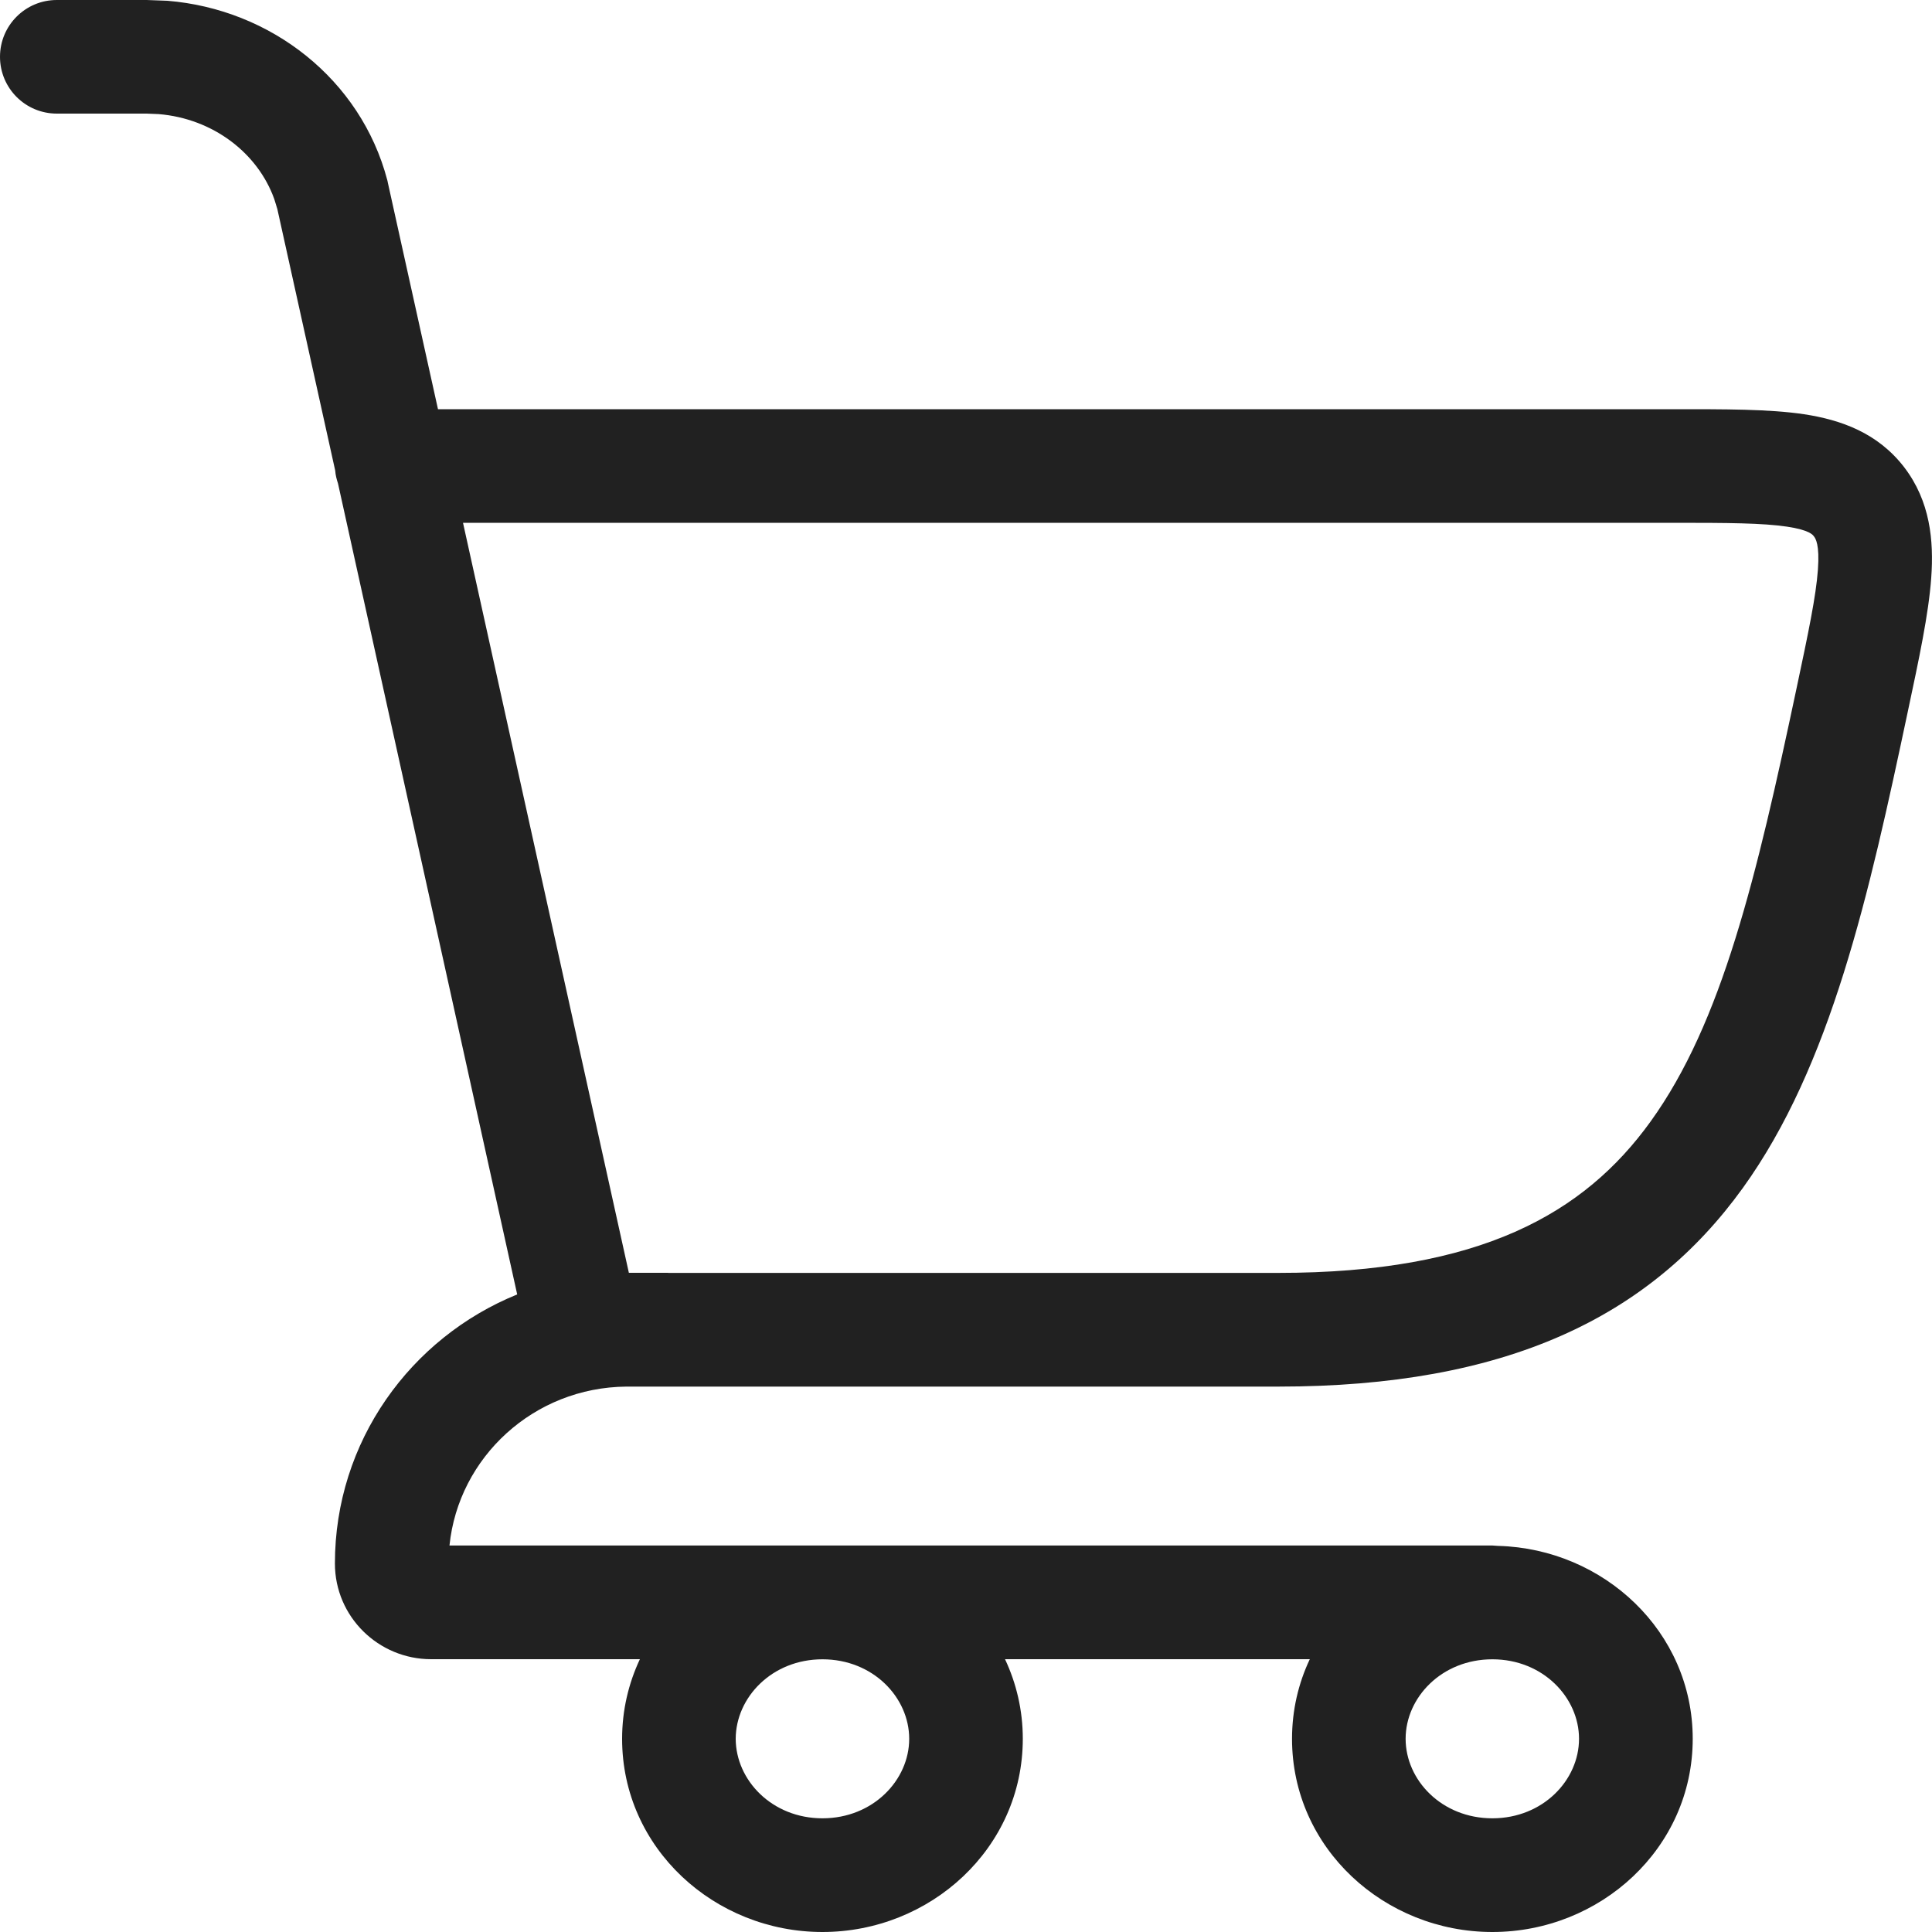 <svg width="20" height="20" viewBox="0 0 20 20" fill="none" xmlns="http://www.w3.org/2000/svg">
<path fill-rule="evenodd" clip-rule="evenodd" d="M1.733 0.008C2.803 0.095 3.734 0.82 4.009 1.864L4.012 1.876L4.014 1.887L4.534 4.236H17.325C17.851 4.236 18.313 4.234 18.675 4.288C19.057 4.346 19.439 4.481 19.713 4.838C19.981 5.189 20.02 5.594 19.992 5.982C19.965 6.357 19.865 6.823 19.75 7.364C19.347 9.266 18.955 11.031 18.041 12.299C17.075 13.638 15.591 14.354 13.233 14.354H6.485C5.525 14.362 4.746 15.085 4.653 15.999H15.449L15.508 16.003H15.512C16.601 16.034 17.523 16.889 17.523 18C17.523 19.133 16.566 20 15.449 20C14.332 20 13.375 19.133 13.375 18C13.375 17.704 13.441 17.425 13.559 17.176H10.404C10.521 17.425 10.588 17.703 10.588 18C10.588 19.133 9.631 20 8.514 20C7.397 20 6.44 19.133 6.44 18C6.44 17.703 6.507 17.425 6.624 17.176H4.463C3.919 17.176 3.467 16.738 3.467 16.185C3.467 14.923 4.25 13.848 5.354 13.4L3.499 5.005C3.485 4.962 3.473 4.918 3.47 4.871L2.871 2.164L2.839 2.06C2.668 1.584 2.205 1.227 1.641 1.181L1.518 1.176H0.588C0.263 1.176 0 0.913 0 0.588C0 0.263 0.263 1.29353e-05 0.588 0H1.518L1.733 0.008ZM8.514 17.177C7.99 17.177 7.617 17.573 7.616 18C7.617 18.427 7.99 18.823 8.514 18.823C9.038 18.823 9.412 18.427 9.412 18C9.412 17.573 9.039 17.177 8.514 17.177ZM15.449 17.177C14.924 17.177 14.551 17.573 14.551 18C14.551 18.427 14.924 18.823 15.449 18.823C15.973 18.823 16.346 18.427 16.346 18C16.346 17.573 15.973 17.177 15.449 17.177ZM6.51 13.176H6.909C6.914 13.176 6.919 13.177 6.924 13.177H13.233C15.32 13.177 16.398 12.565 17.086 11.611C17.827 10.584 18.182 9.087 18.599 7.12C18.721 6.545 18.799 6.173 18.819 5.897C18.838 5.635 18.794 5.574 18.778 5.553C18.767 5.538 18.734 5.487 18.5 5.452C18.245 5.414 17.89 5.412 17.325 5.412H4.793L6.51 13.176Z" fill="black" fill-opacity="0.87"/>
</svg>
